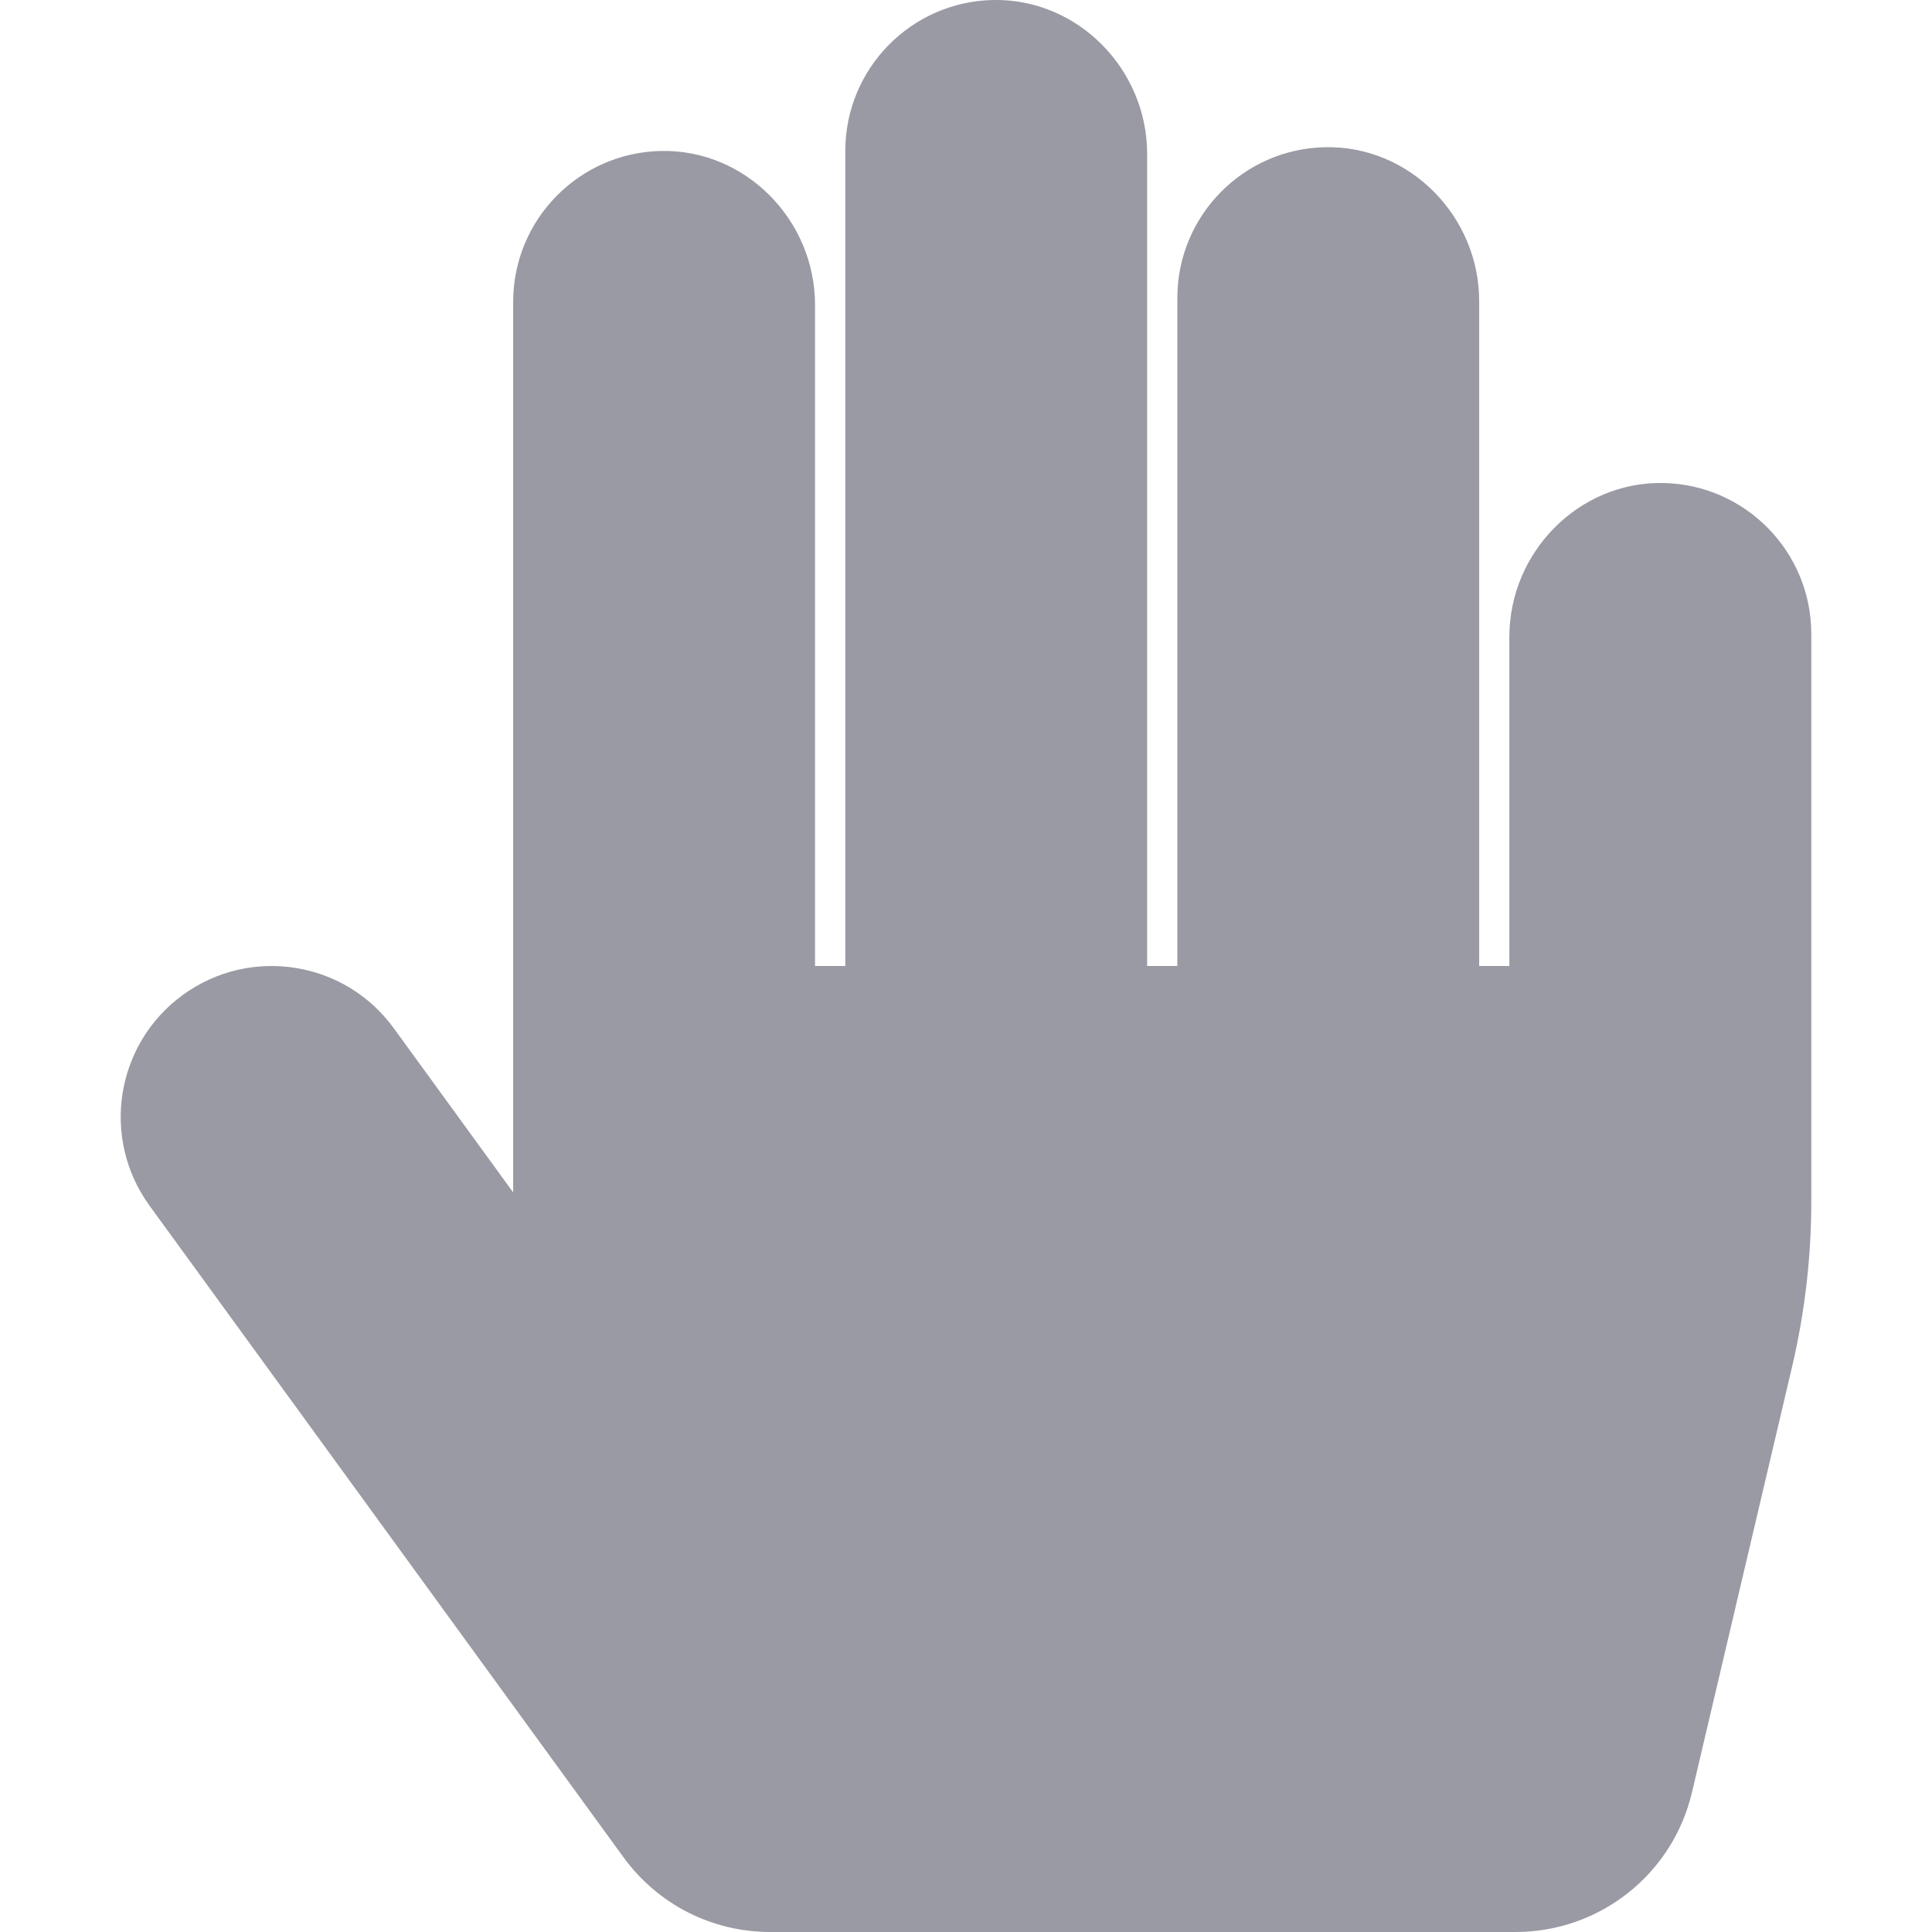 <svg width="21" height="21" viewBox="0 0 21 21" fill="none" xmlns="http://www.w3.org/2000/svg">
<g clip-path="url(#clip0_791_379)">
<path d="M18.079 5.25C17.159 5.233 16.406 6.003 16.406 6.923V10.5H16.078V3.273C16.078 2.353 15.325 1.582 14.405 1.6C13.514 1.617 12.797 2.345 12.797 3.24V10.5H12.469V1.673C12.469 0.753 11.716 -0.017 10.796 0C9.905 0.017 9.188 0.745 9.188 1.641V10.5H8.859V3.314C8.859 2.394 8.106 1.623 7.187 1.641C6.295 1.658 5.578 2.386 5.578 3.281V12.961L4.28 11.176C3.747 10.443 2.721 10.281 1.988 10.814C1.255 11.347 1.093 12.373 1.626 13.106L6.778 20.189C6.961 20.44 7.2 20.645 7.477 20.786C7.754 20.927 8.06 21 8.37 21H16.474C17.388 21 18.182 20.372 18.391 19.482L19.478 14.861C19.617 14.27 19.688 13.665 19.688 13.058V6.891C19.688 5.995 18.97 5.267 18.079 5.25V5.25Z" fill="#999AA3"/>
</g>
<defs>
<clipPath id="clip0_791_379">
<rect width="21" height="21" fill="white"/>
</clipPath>
</defs>
</svg>
